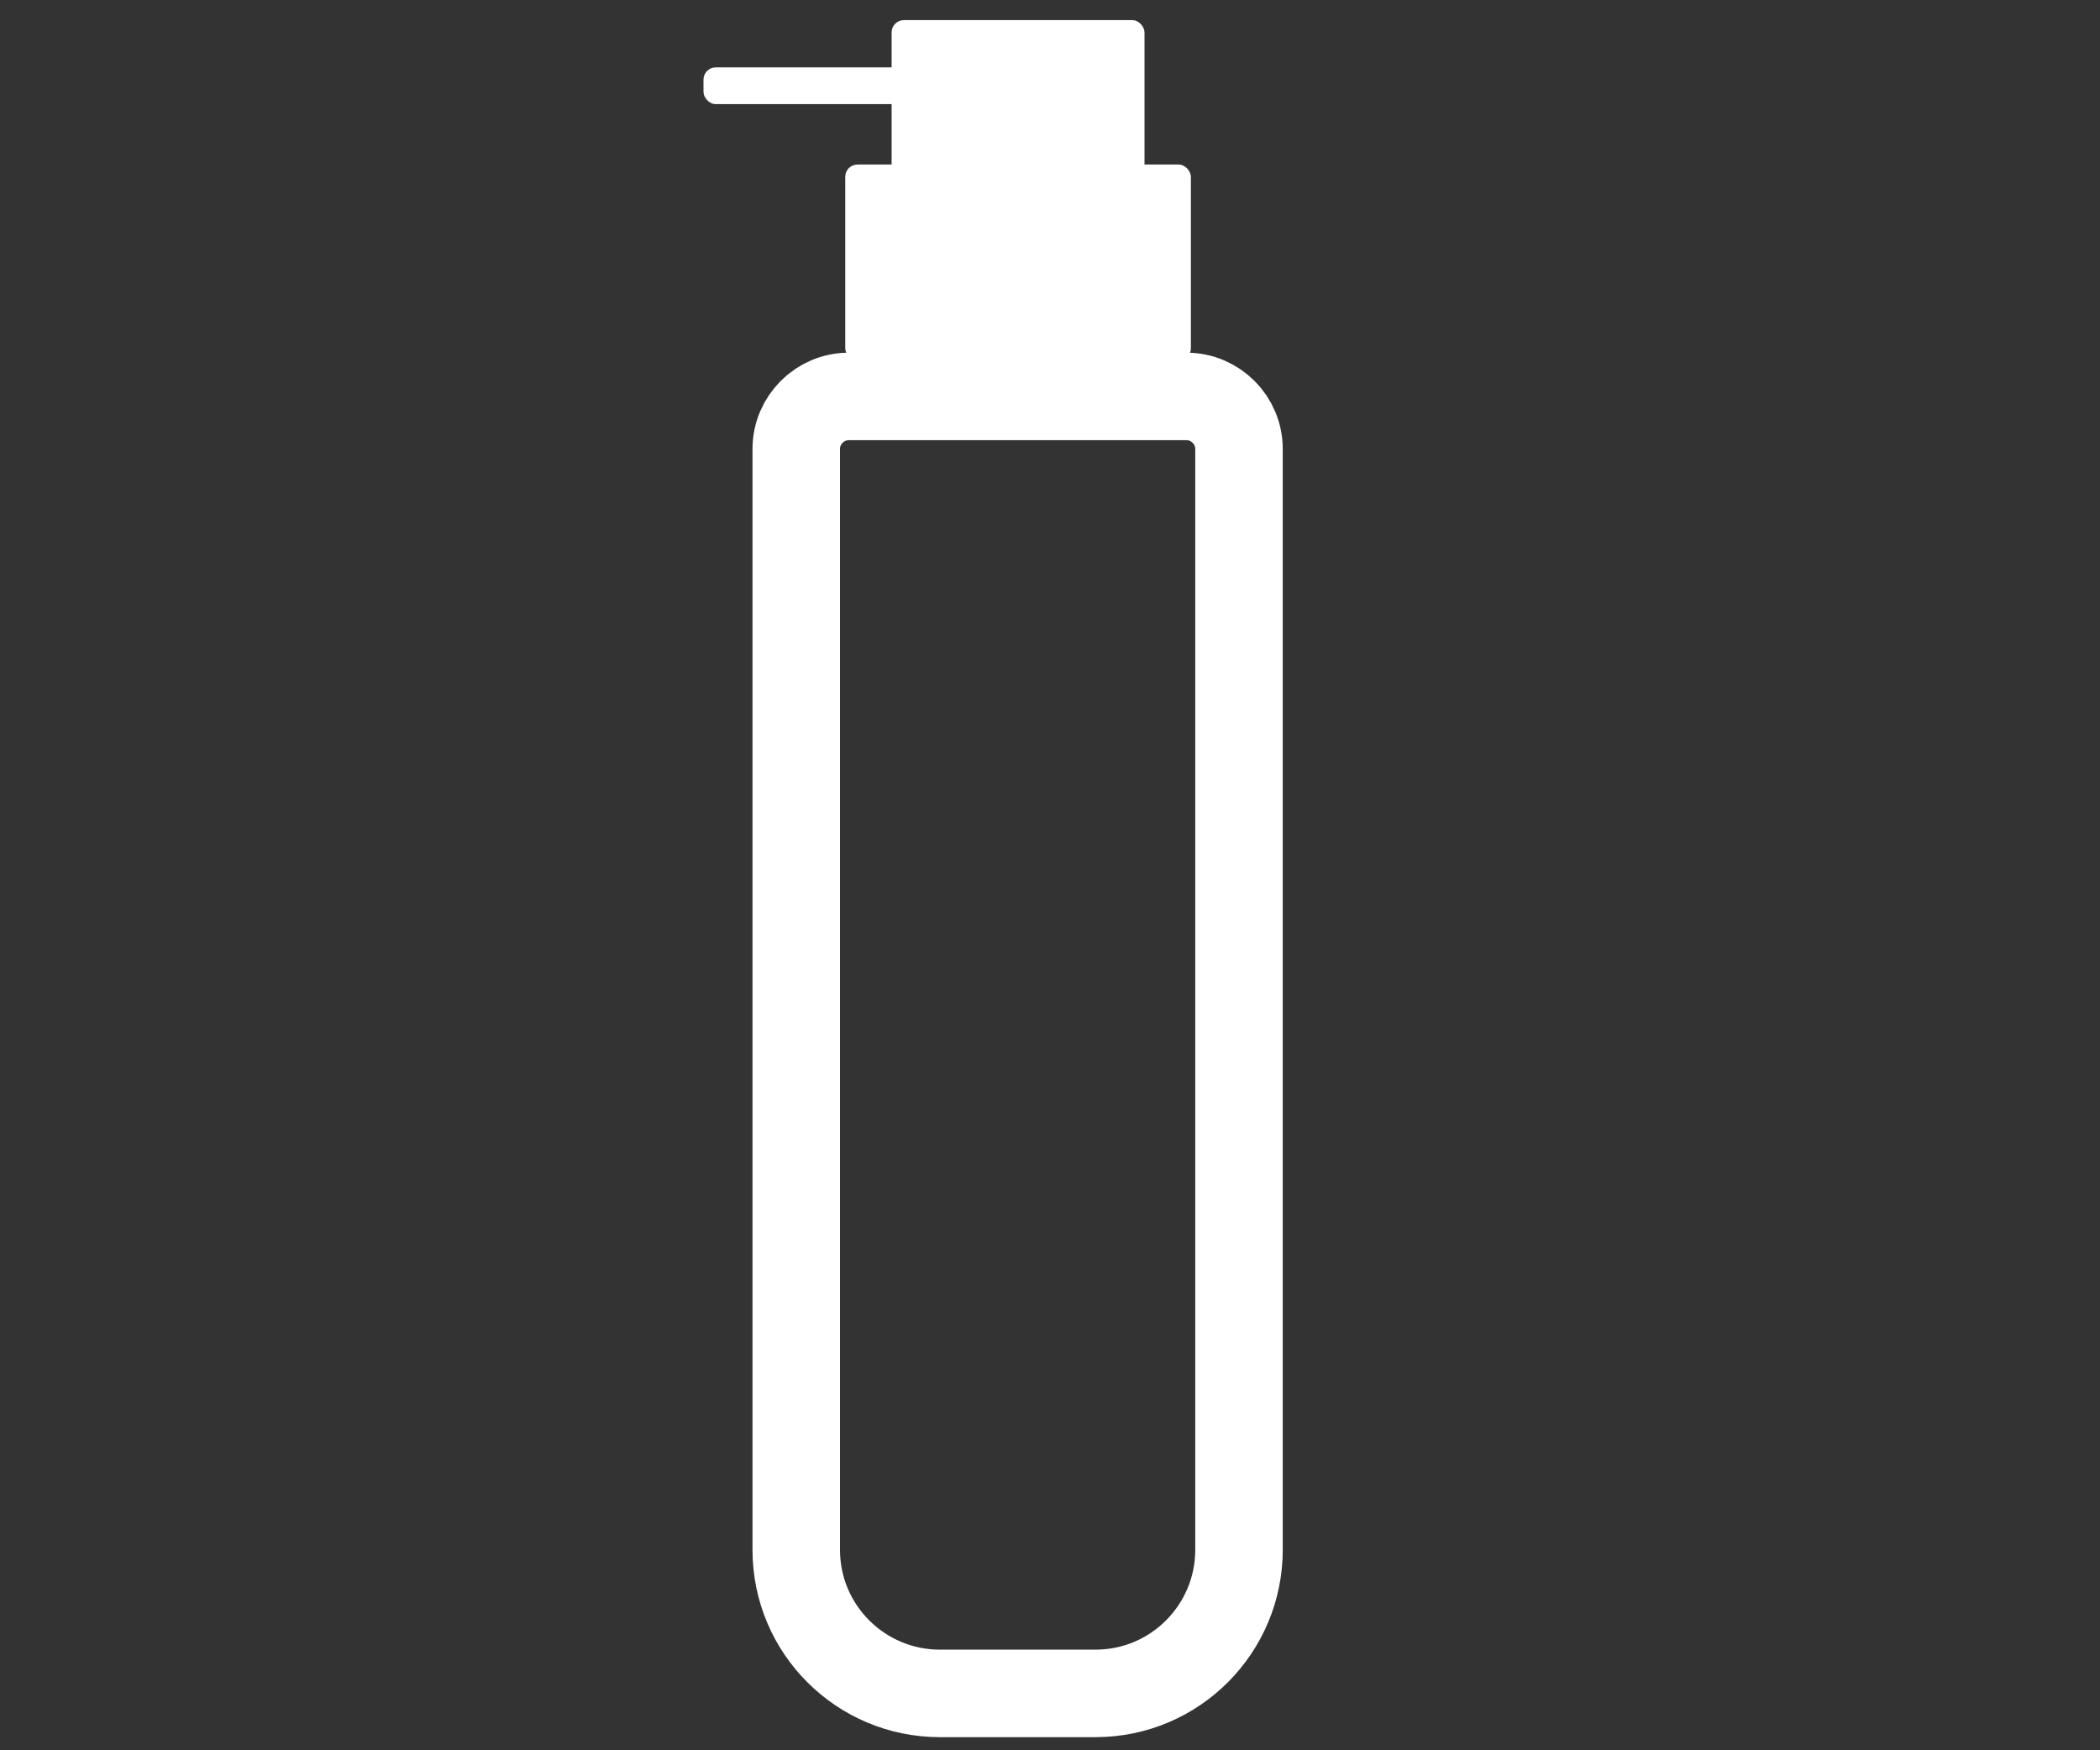 <svg viewBox="0 0 24 20" xmlns="http://www.w3.org/2000/svg" data-name="Layer 1" id="Layer_1">
  <rect x="0" y="0" width="24" height="20" fill="#333333" stroke="none"/>
  <defs>
    <style>
      .cls-1 {
        fill: #fff;
      }

      .cls-2 {
        fill: none;
        stroke: #fff;
        stroke-linecap: round;
        stroke-linejoin: round;
      }
    </style>
  </defs>
  <rect ry=".14" rx=".14" height="2.24" width="3.95" y="1.88" x="9.66" class="cls-1"></rect>
  <rect ry=".14" rx=".14" height="1.94" width="2.89" y=".23" x="10.19" class="cls-1"></rect>
  <rect ry=".14" rx=".14" height=".42" width="2.92" y=".77" x="8.04" class="cls-1"></rect>
  <path d="M9.71,4.53h3.85c.33,0,.6.27.6.6v12.58c0,.9-.73,1.64-1.64,1.64h-1.78c-.9,0-1.64-.73-1.64-1.64V5.13c0-.33.27-.6.6-.6Z" class="cls-2"></path>
</svg>